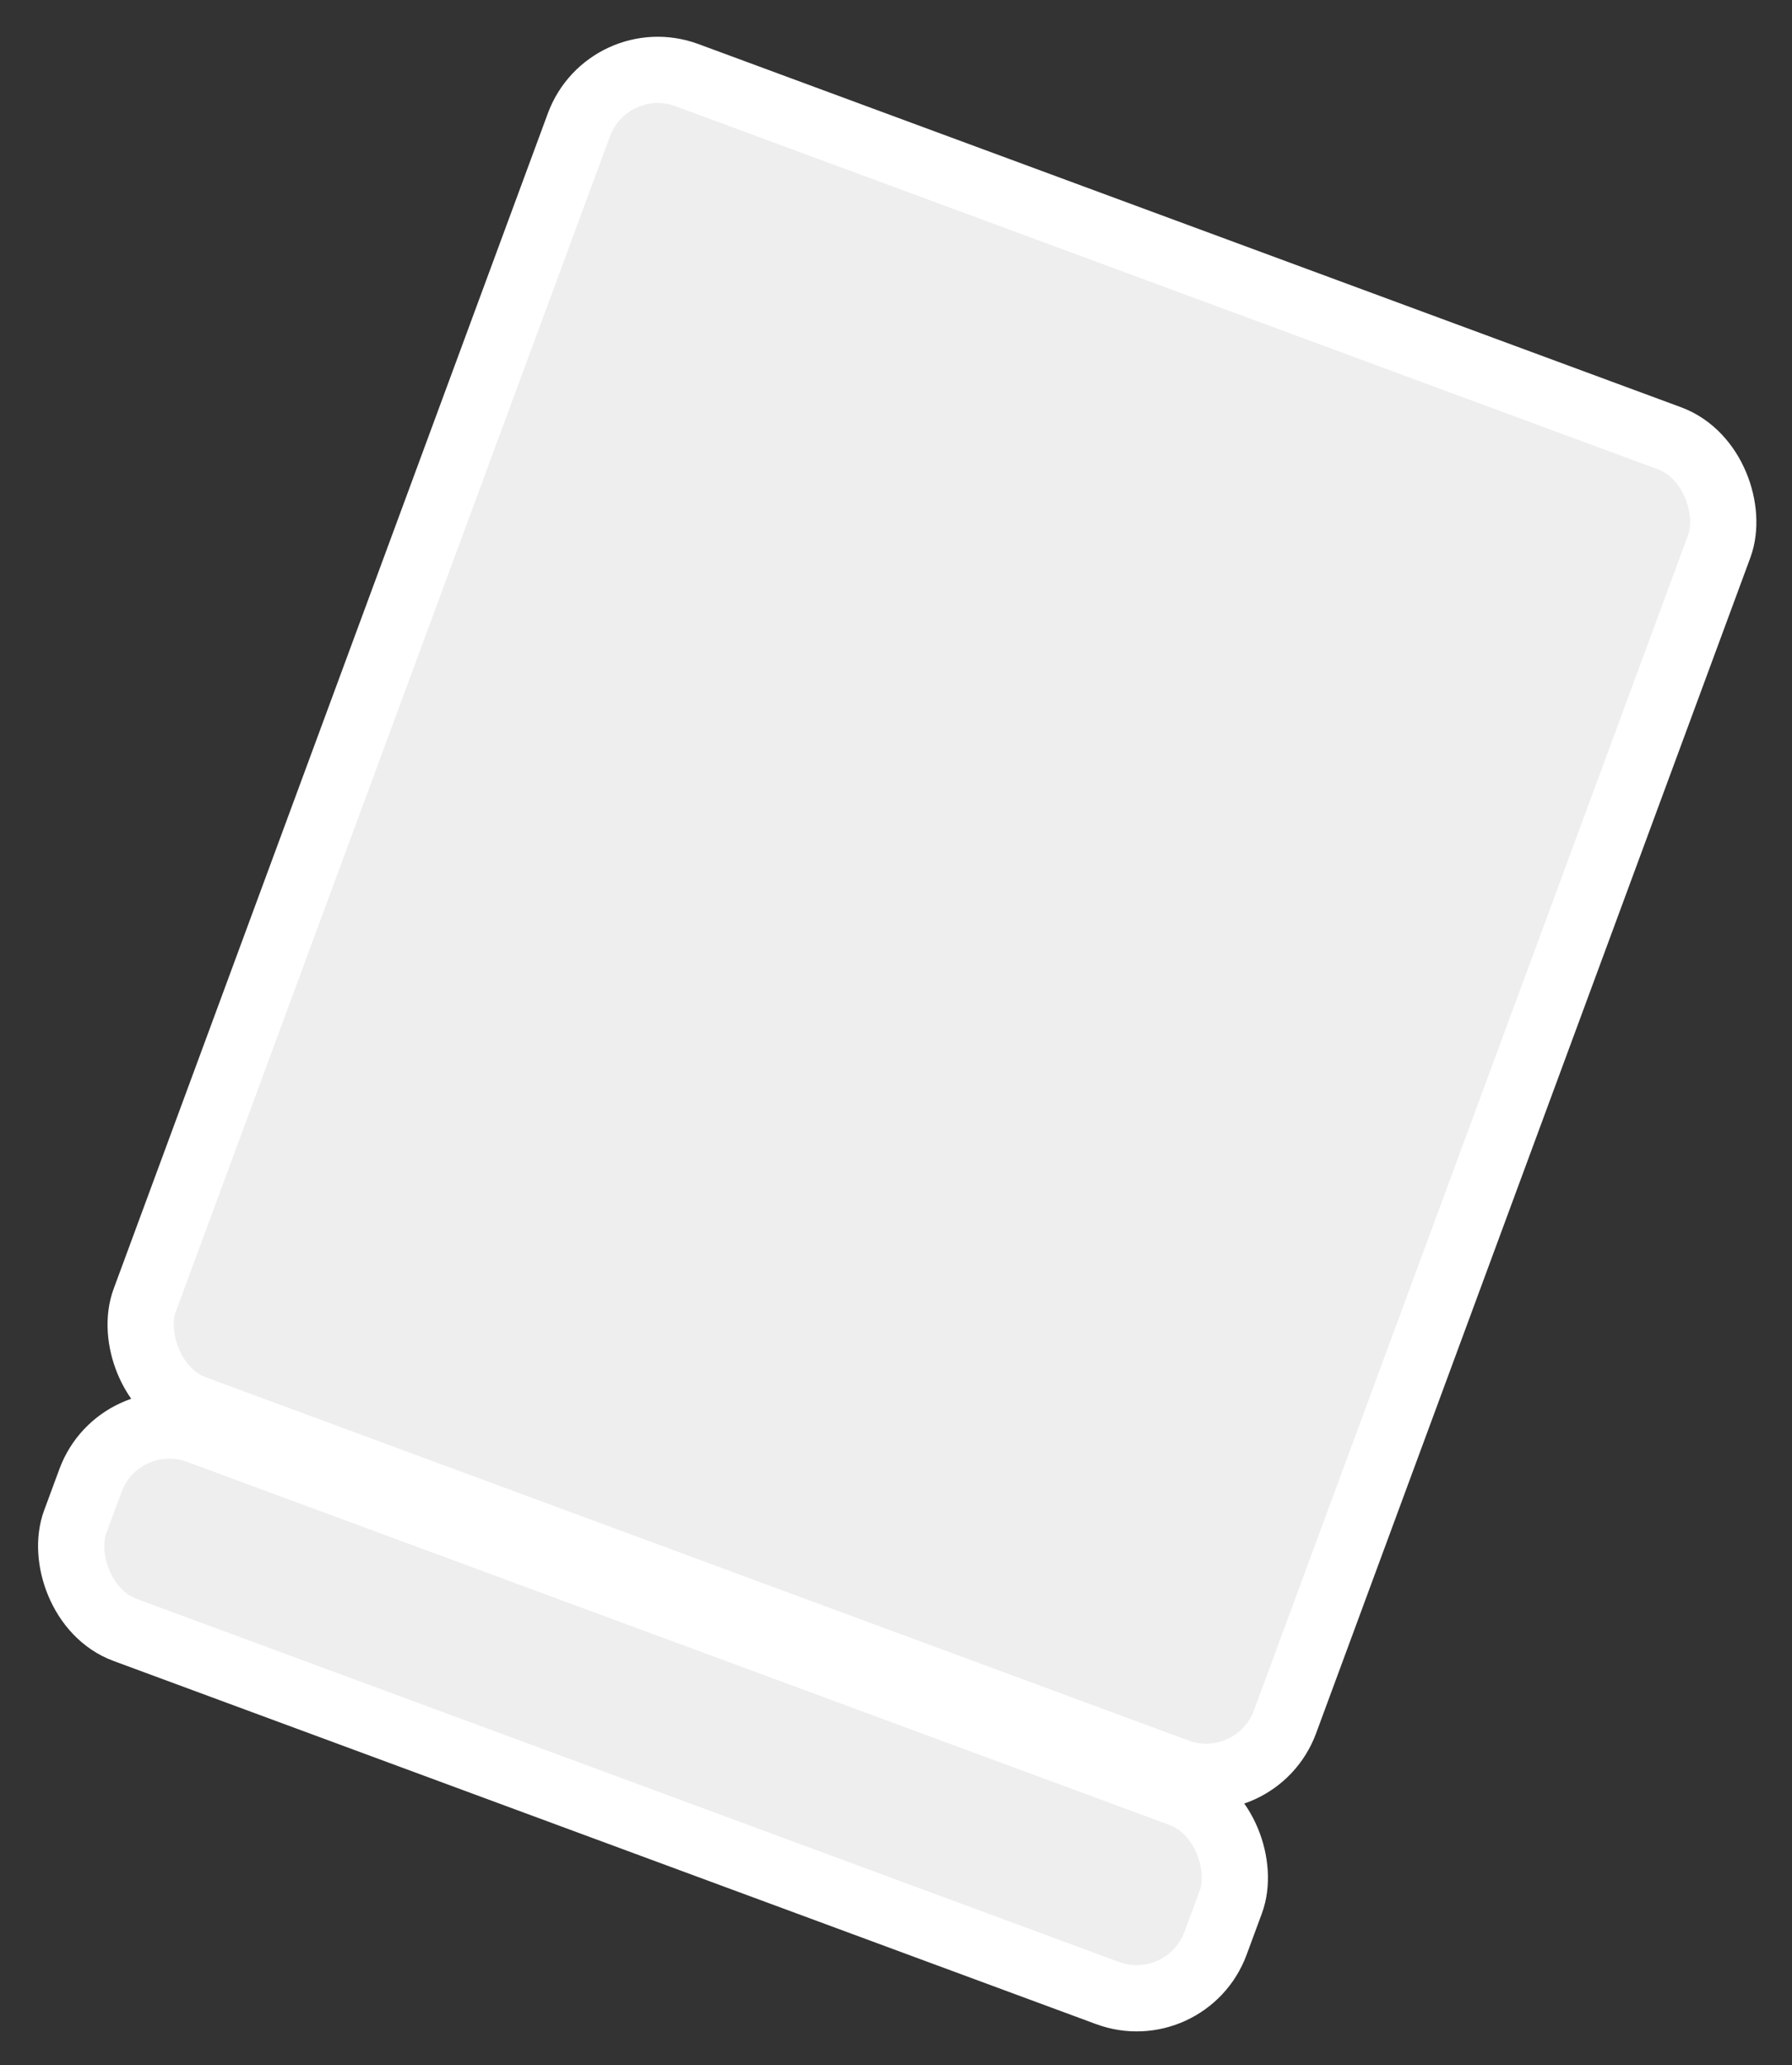<svg width="368" height="424" viewBox="0 0 368 424" fill="none" xmlns="http://www.w3.org/2000/svg">
<rect x="0" y="0" width="368" height="424" fill="#333333" stroke="none"/>
<rect x="124.866" y="9.437" width="249.651" height="291.803" rx="17.262" transform="rotate(20.279 124.866 9.437)" fill="#EEEEEE" stroke="white" stroke-width="13.6"/>
<rect x="24.562" y="287.746" width="249.651" height="43.575" rx="17.262" transform="rotate(20.279 24.562 287.746)" fill="#EEEEEE" stroke="white" stroke-width="13.6"/>
</svg>
